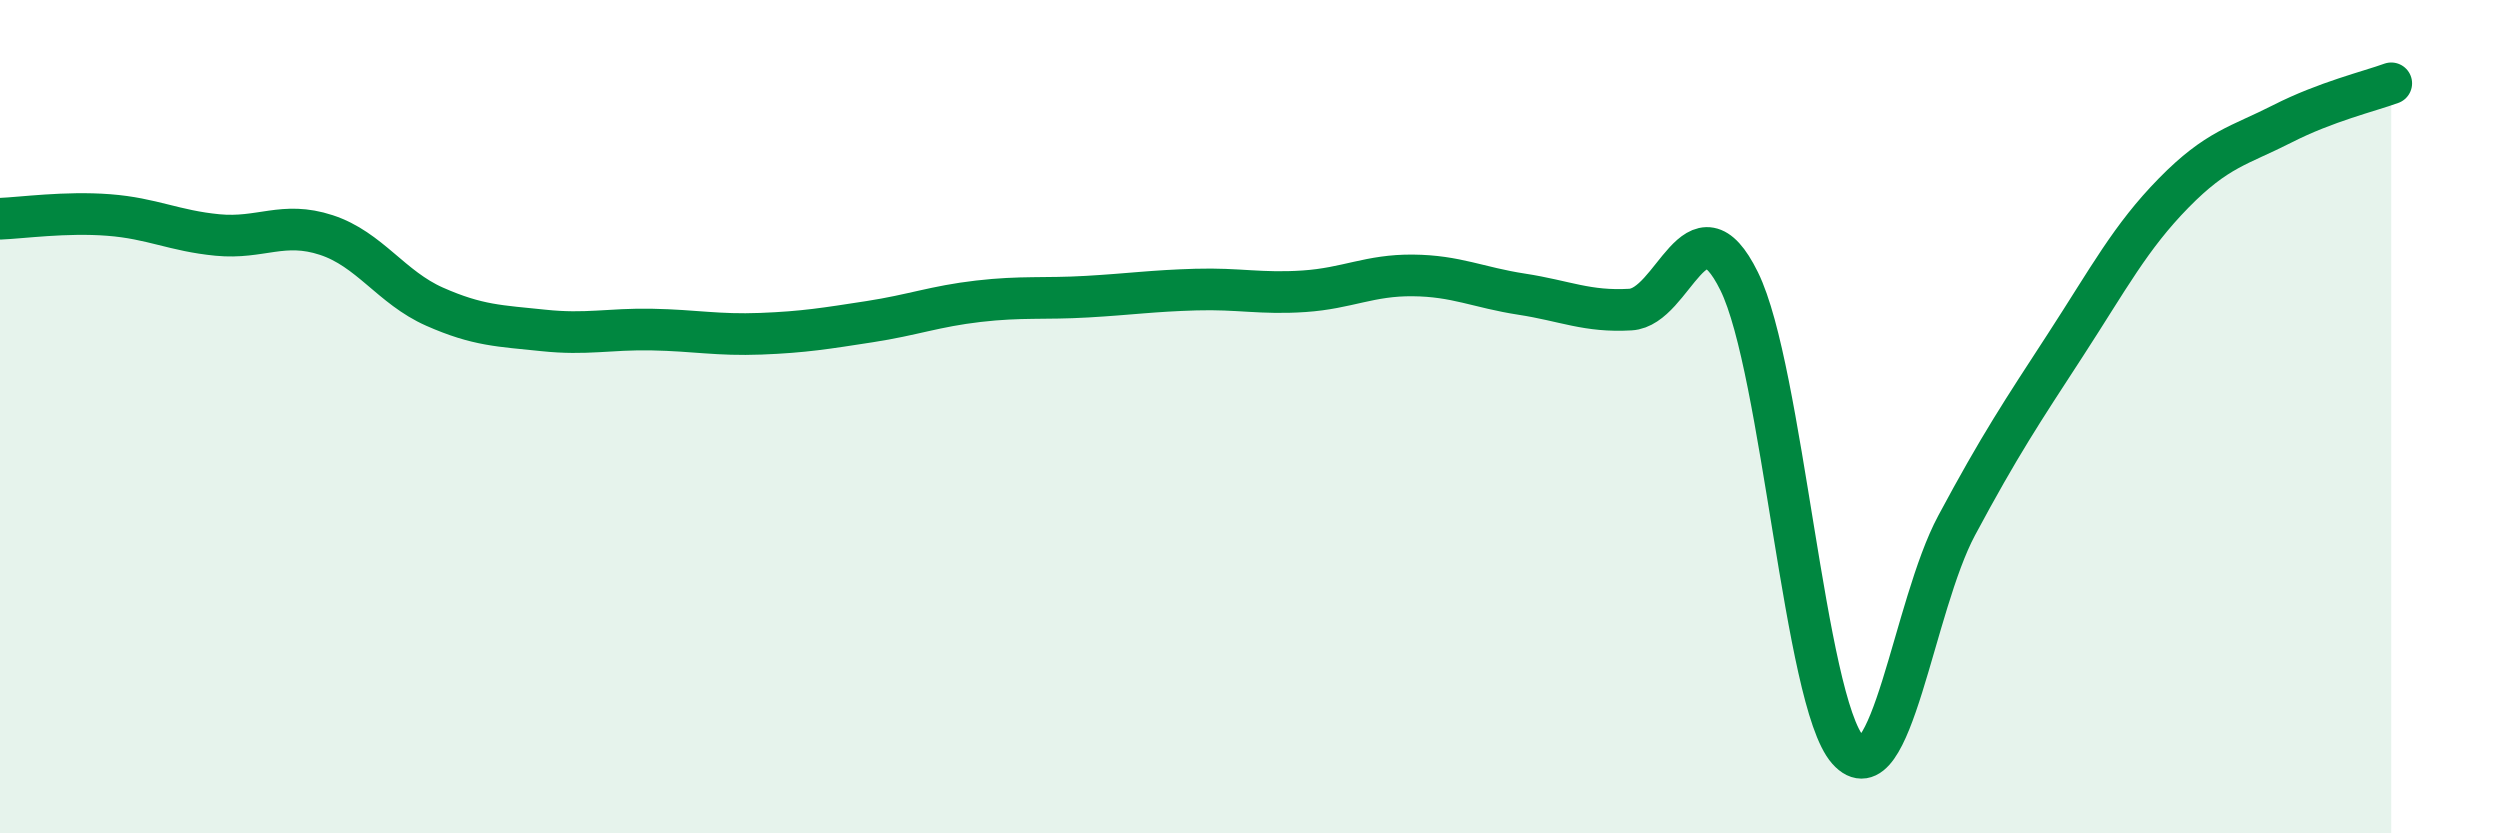 
    <svg width="60" height="20" viewBox="0 0 60 20" xmlns="http://www.w3.org/2000/svg">
      <path
        d="M 0,5.25 C 0.52,5.23 1.57,5.08 2.61,5.16 C 3.65,5.24 4.18,5.54 5.22,5.64 C 6.26,5.74 6.79,5.3 7.83,5.64 C 8.87,5.98 9.39,6.9 10.43,7.36 C 11.47,7.82 12,7.82 13.04,7.93 C 14.08,8.04 14.61,7.89 15.65,7.91 C 16.69,7.93 17.22,8.05 18.26,8.01 C 19.3,7.97 19.83,7.88 20.87,7.72 C 21.91,7.56 22.44,7.35 23.48,7.23 C 24.52,7.11 25.05,7.18 26.09,7.12 C 27.13,7.06 27.66,6.98 28.7,6.95 C 29.74,6.92 30.26,7.06 31.3,6.99 C 32.34,6.92 32.87,6.6 33.91,6.61 C 34.95,6.62 35.48,6.9 36.52,7.06 C 37.56,7.22 38.09,7.49 39.13,7.43 C 40.17,7.37 40.7,4.64 41.74,6.75 C 42.78,8.86 43.31,16.83 44.35,18 C 45.39,19.17 45.92,14.55 46.96,12.61 C 48,10.67 48.53,9.88 49.57,8.28 C 50.61,6.68 51.13,5.69 52.17,4.63 C 53.21,3.57 53.74,3.5 54.78,2.97 C 55.82,2.44 56.87,2.19 57.39,2L57.39 20L0 20Z"
        fill="#008740"
        opacity="0.1"
        stroke-linecap="round"
        stroke-linejoin="round"
      />
      <path
        d="M 0,5.25 C 0.52,5.23 1.57,5.08 2.61,5.16 C 3.65,5.24 4.18,5.54 5.22,5.64 C 6.26,5.74 6.79,5.3 7.83,5.64 C 8.87,5.98 9.39,6.9 10.43,7.36 C 11.47,7.82 12,7.82 13.04,7.93 C 14.08,8.04 14.61,7.89 15.65,7.91 C 16.69,7.93 17.22,8.05 18.26,8.01 C 19.3,7.97 19.83,7.88 20.87,7.72 C 21.91,7.56 22.44,7.35 23.48,7.23 C 24.52,7.11 25.05,7.18 26.09,7.12 C 27.13,7.06 27.66,6.98 28.7,6.95 C 29.74,6.92 30.26,7.06 31.3,6.99 C 32.34,6.92 32.87,6.6 33.91,6.61 C 34.95,6.62 35.48,6.9 36.52,7.06 C 37.56,7.22 38.09,7.49 39.13,7.43 C 40.17,7.37 40.7,4.64 41.74,6.75 C 42.78,8.86 43.31,16.83 44.35,18 C 45.39,19.17 45.92,14.55 46.96,12.61 C 48,10.67 48.53,9.88 49.57,8.28 C 50.61,6.68 51.13,5.69 52.17,4.63 C 53.21,3.57 53.74,3.5 54.78,2.97 C 55.82,2.44 56.87,2.19 57.39,2"
        stroke="#008740"
        stroke-width="1"
        fill="none"
        stroke-linecap="round"
        stroke-linejoin="round"
      />
    </svg>
  